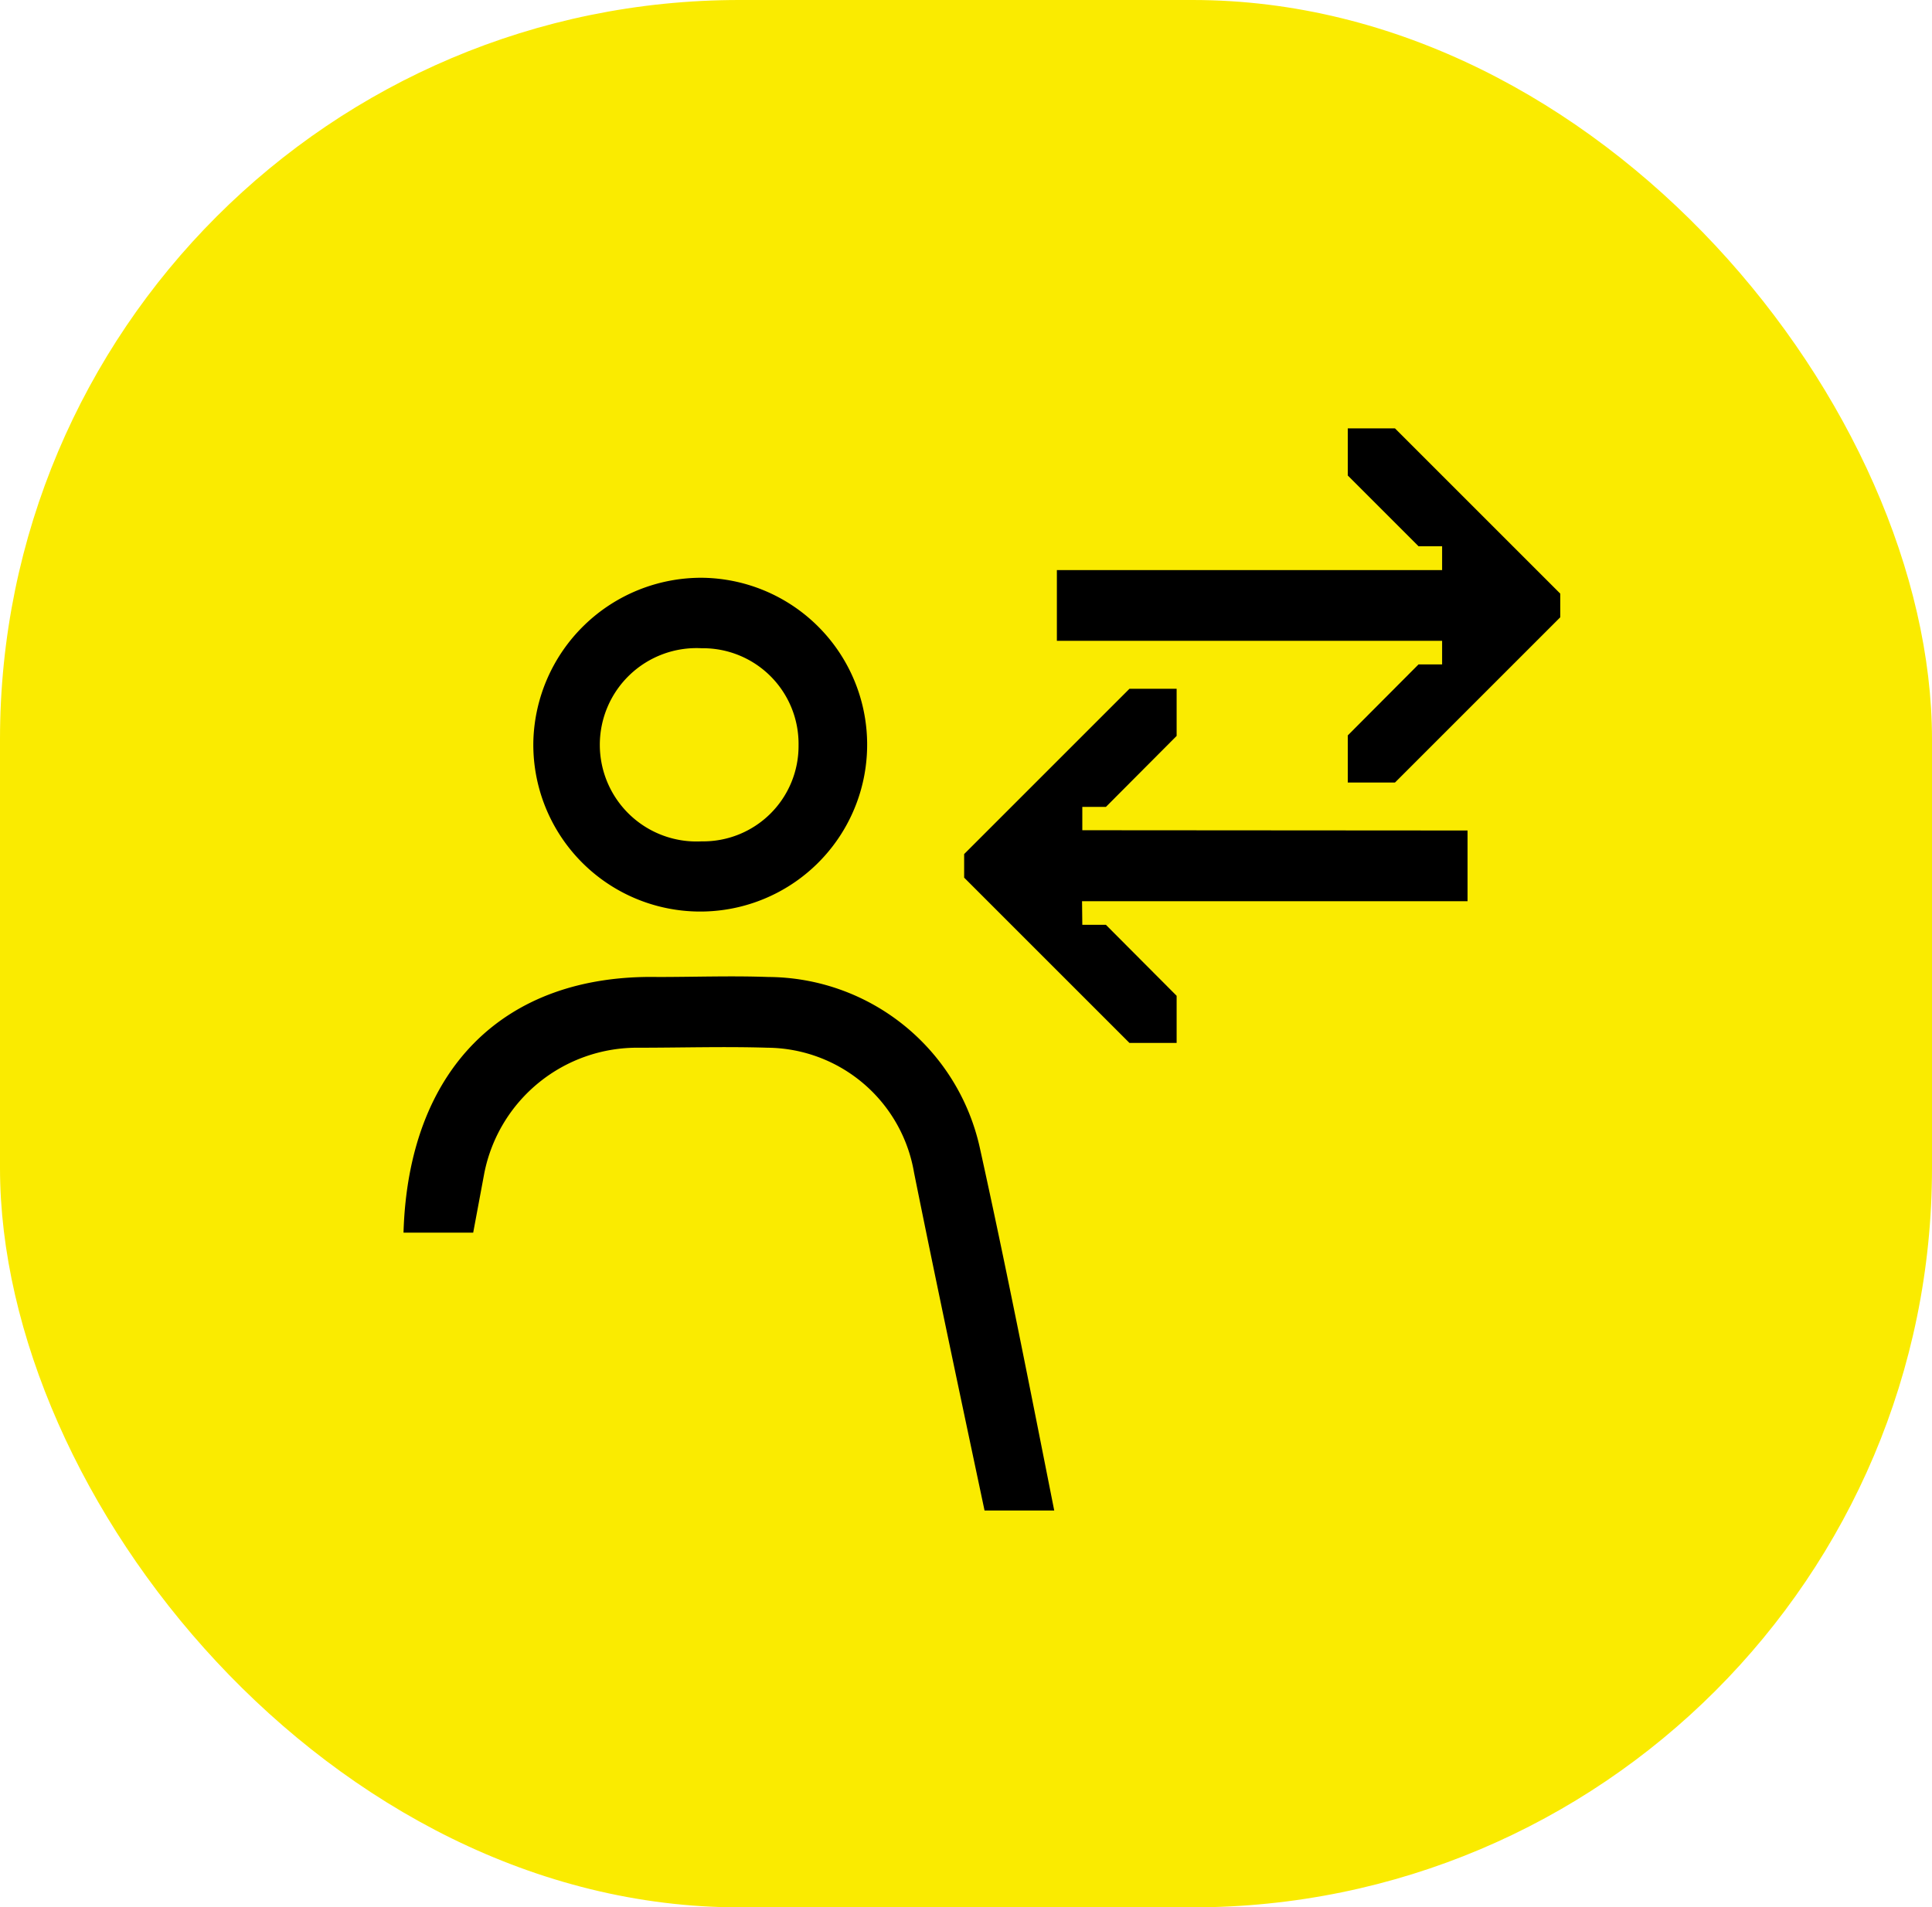 <?xml version="1.0" encoding="UTF-8"?> <svg xmlns="http://www.w3.org/2000/svg" id="Layer_1" data-name="Layer 1" viewBox="0 0 72.92 72"> <defs> <style>.cls-1{fill:#faeb00;}</style> </defs> <title>Rfb_Guide_</title> <rect class="cls-1" width="72.92" height="72" rx="27.91" ry="27.91"></rect> <path d="M18.28,44.28a5.88,5.88,0,0,1,5.82-4.73c1.62,0,3.25-.05,4.87,0a5.66,5.66,0,0,1,5.53,4.72c.84,4.17,1.78,8.59,2.66,12.75h2.63c-.91-4.59-1.8-9.13-2.81-13.7A8.22,8.22,0,0,0,29,36.88c-1.39-.05-2.78,0-4.17,0-5.86-.11-9.42,3.53-9.6,9.65h2.63Z"></path> <path d="M26.49,21.81A6.3,6.3,0,1,1,20.13,28,6.34,6.34,0,0,1,26.49,21.81Zm3.65,6.33a3.61,3.61,0,0,0-3.66-3.67,3.65,3.65,0,1,0,0,7.29A3.6,3.6,0,0,0,30.14,28.14Z"></path> <polygon points="50.87 17.95 53.54 20.62 53.54 20.62 53.54 20.62 54.43 20.62 54.43 21.52 39.89 21.52 39.89 24.19 54.43 24.19 54.43 25.08 53.54 25.08 50.87 27.76 50.87 29.54 52.65 29.54 58.89 23.3 58.89 22.41 52.65 16.17 50.87 16.17 50.87 17.95"></polygon> <polygon points="44.41 37.59 41.74 34.91 41.74 34.91 41.74 34.91 40.85 34.91 40.84 34.02 55.39 34.02 55.39 31.35 40.85 31.34 40.85 30.46 41.74 30.46 44.41 27.78 44.41 26 42.63 26 36.39 32.24 36.39 33.13 42.63 39.37 44.41 39.37 44.41 37.59"></polygon> </svg> 